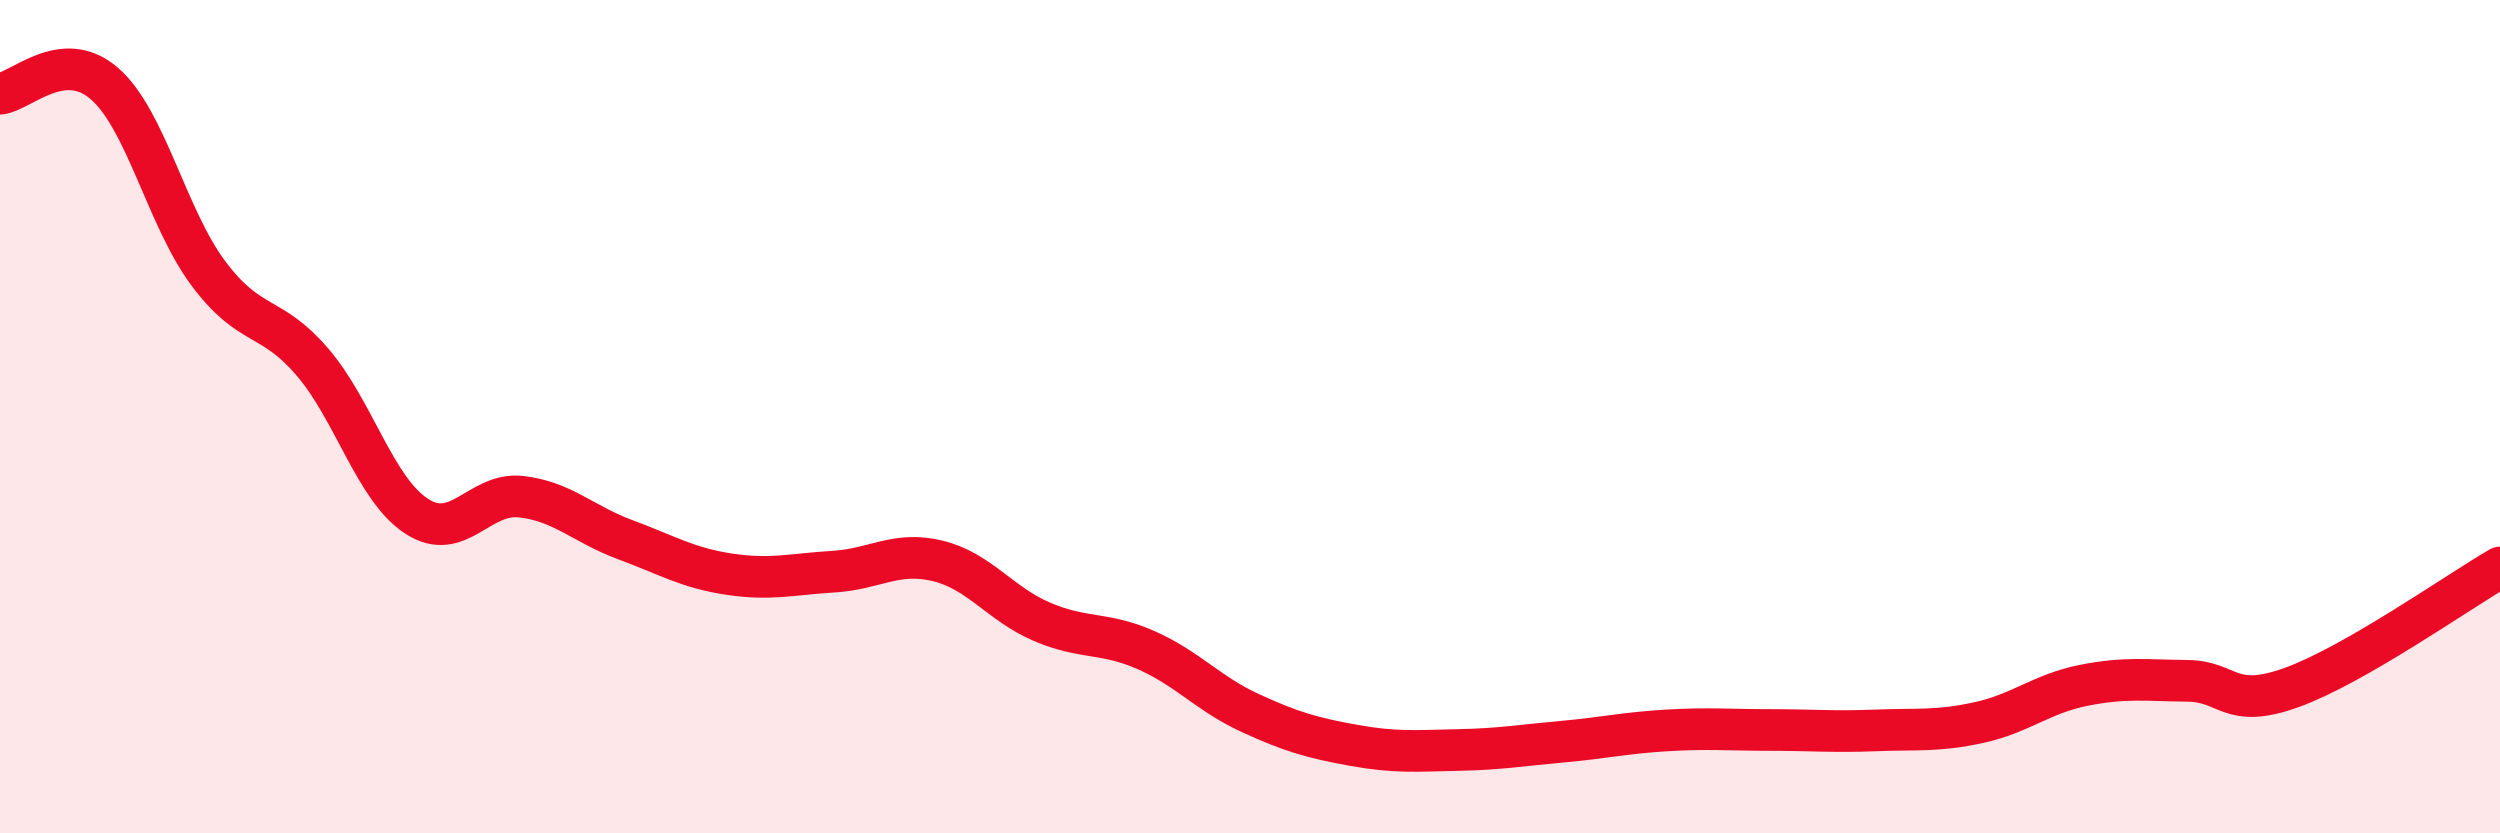 
    <svg width="60" height="20" viewBox="0 0 60 20" xmlns="http://www.w3.org/2000/svg">
      <path
        d="M 0,2.25 C 0.5,2.2 1.5,1.14 2.5,2 C 3.5,2.86 4,5.22 5,6.56 C 6,7.9 6.5,7.52 7.5,8.69 C 8.5,9.86 9,11.74 10,12.39 C 11,13.04 11.5,11.81 12.5,11.92 C 13.5,12.03 14,12.58 15,12.95 C 16,13.32 16.5,13.63 17.5,13.78 C 18.5,13.93 19,13.78 20,13.72 C 21,13.66 21.5,13.22 22.5,13.46 C 23.5,13.7 24,14.49 25,14.92 C 26,15.35 26.5,15.16 27.5,15.6 C 28.5,16.04 29,16.65 30,17.11 C 31,17.57 31.5,17.71 32.5,17.89 C 33.5,18.07 34,18.02 35,18 C 36,17.98 36.5,17.89 37.5,17.8 C 38.5,17.71 39,17.59 40,17.53 C 41,17.47 41.5,17.52 42.5,17.52 C 43.5,17.52 44,17.57 45,17.53 C 46,17.49 46.5,17.56 47.5,17.34 C 48.5,17.12 49,16.65 50,16.45 C 51,16.25 51.5,16.33 52.5,16.34 C 53.5,16.35 53.5,17.04 55,16.5 C 56.5,15.96 59,14.2 60,13.62L60 20L0 20Z"
        fill="#EB0A25"
        opacity="0.1"
        stroke-linecap="round"
        stroke-linejoin="round"
      />
      <path
        d="M 0,2.25 C 0.5,2.2 1.5,1.14 2.5,2 C 3.5,2.86 4,5.22 5,6.56 C 6,7.9 6.5,7.52 7.5,8.69 C 8.5,9.86 9,11.74 10,12.39 C 11,13.04 11.5,11.81 12.5,11.92 C 13.5,12.03 14,12.58 15,12.95 C 16,13.32 16.5,13.63 17.5,13.78 C 18.5,13.93 19,13.78 20,13.72 C 21,13.66 21.5,13.22 22.5,13.46 C 23.5,13.7 24,14.49 25,14.92 C 26,15.35 26.5,15.16 27.5,15.6 C 28.5,16.04 29,16.65 30,17.11 C 31,17.57 31.5,17.71 32.5,17.89 C 33.5,18.07 34,18.02 35,18 C 36,17.98 36.5,17.89 37.5,17.8 C 38.5,17.71 39,17.59 40,17.53 C 41,17.47 41.5,17.52 42.5,17.52 C 43.5,17.52 44,17.57 45,17.53 C 46,17.49 46.5,17.56 47.5,17.34 C 48.5,17.12 49,16.65 50,16.45 C 51,16.25 51.5,16.33 52.5,16.34 C 53.5,16.35 53.5,17.04 55,16.5 C 56.5,15.96 59,14.2 60,13.62"
        stroke="#EB0A25"
        stroke-width="1"
        fill="none"
        stroke-linecap="round"
        stroke-linejoin="round"
      />
    </svg>
  